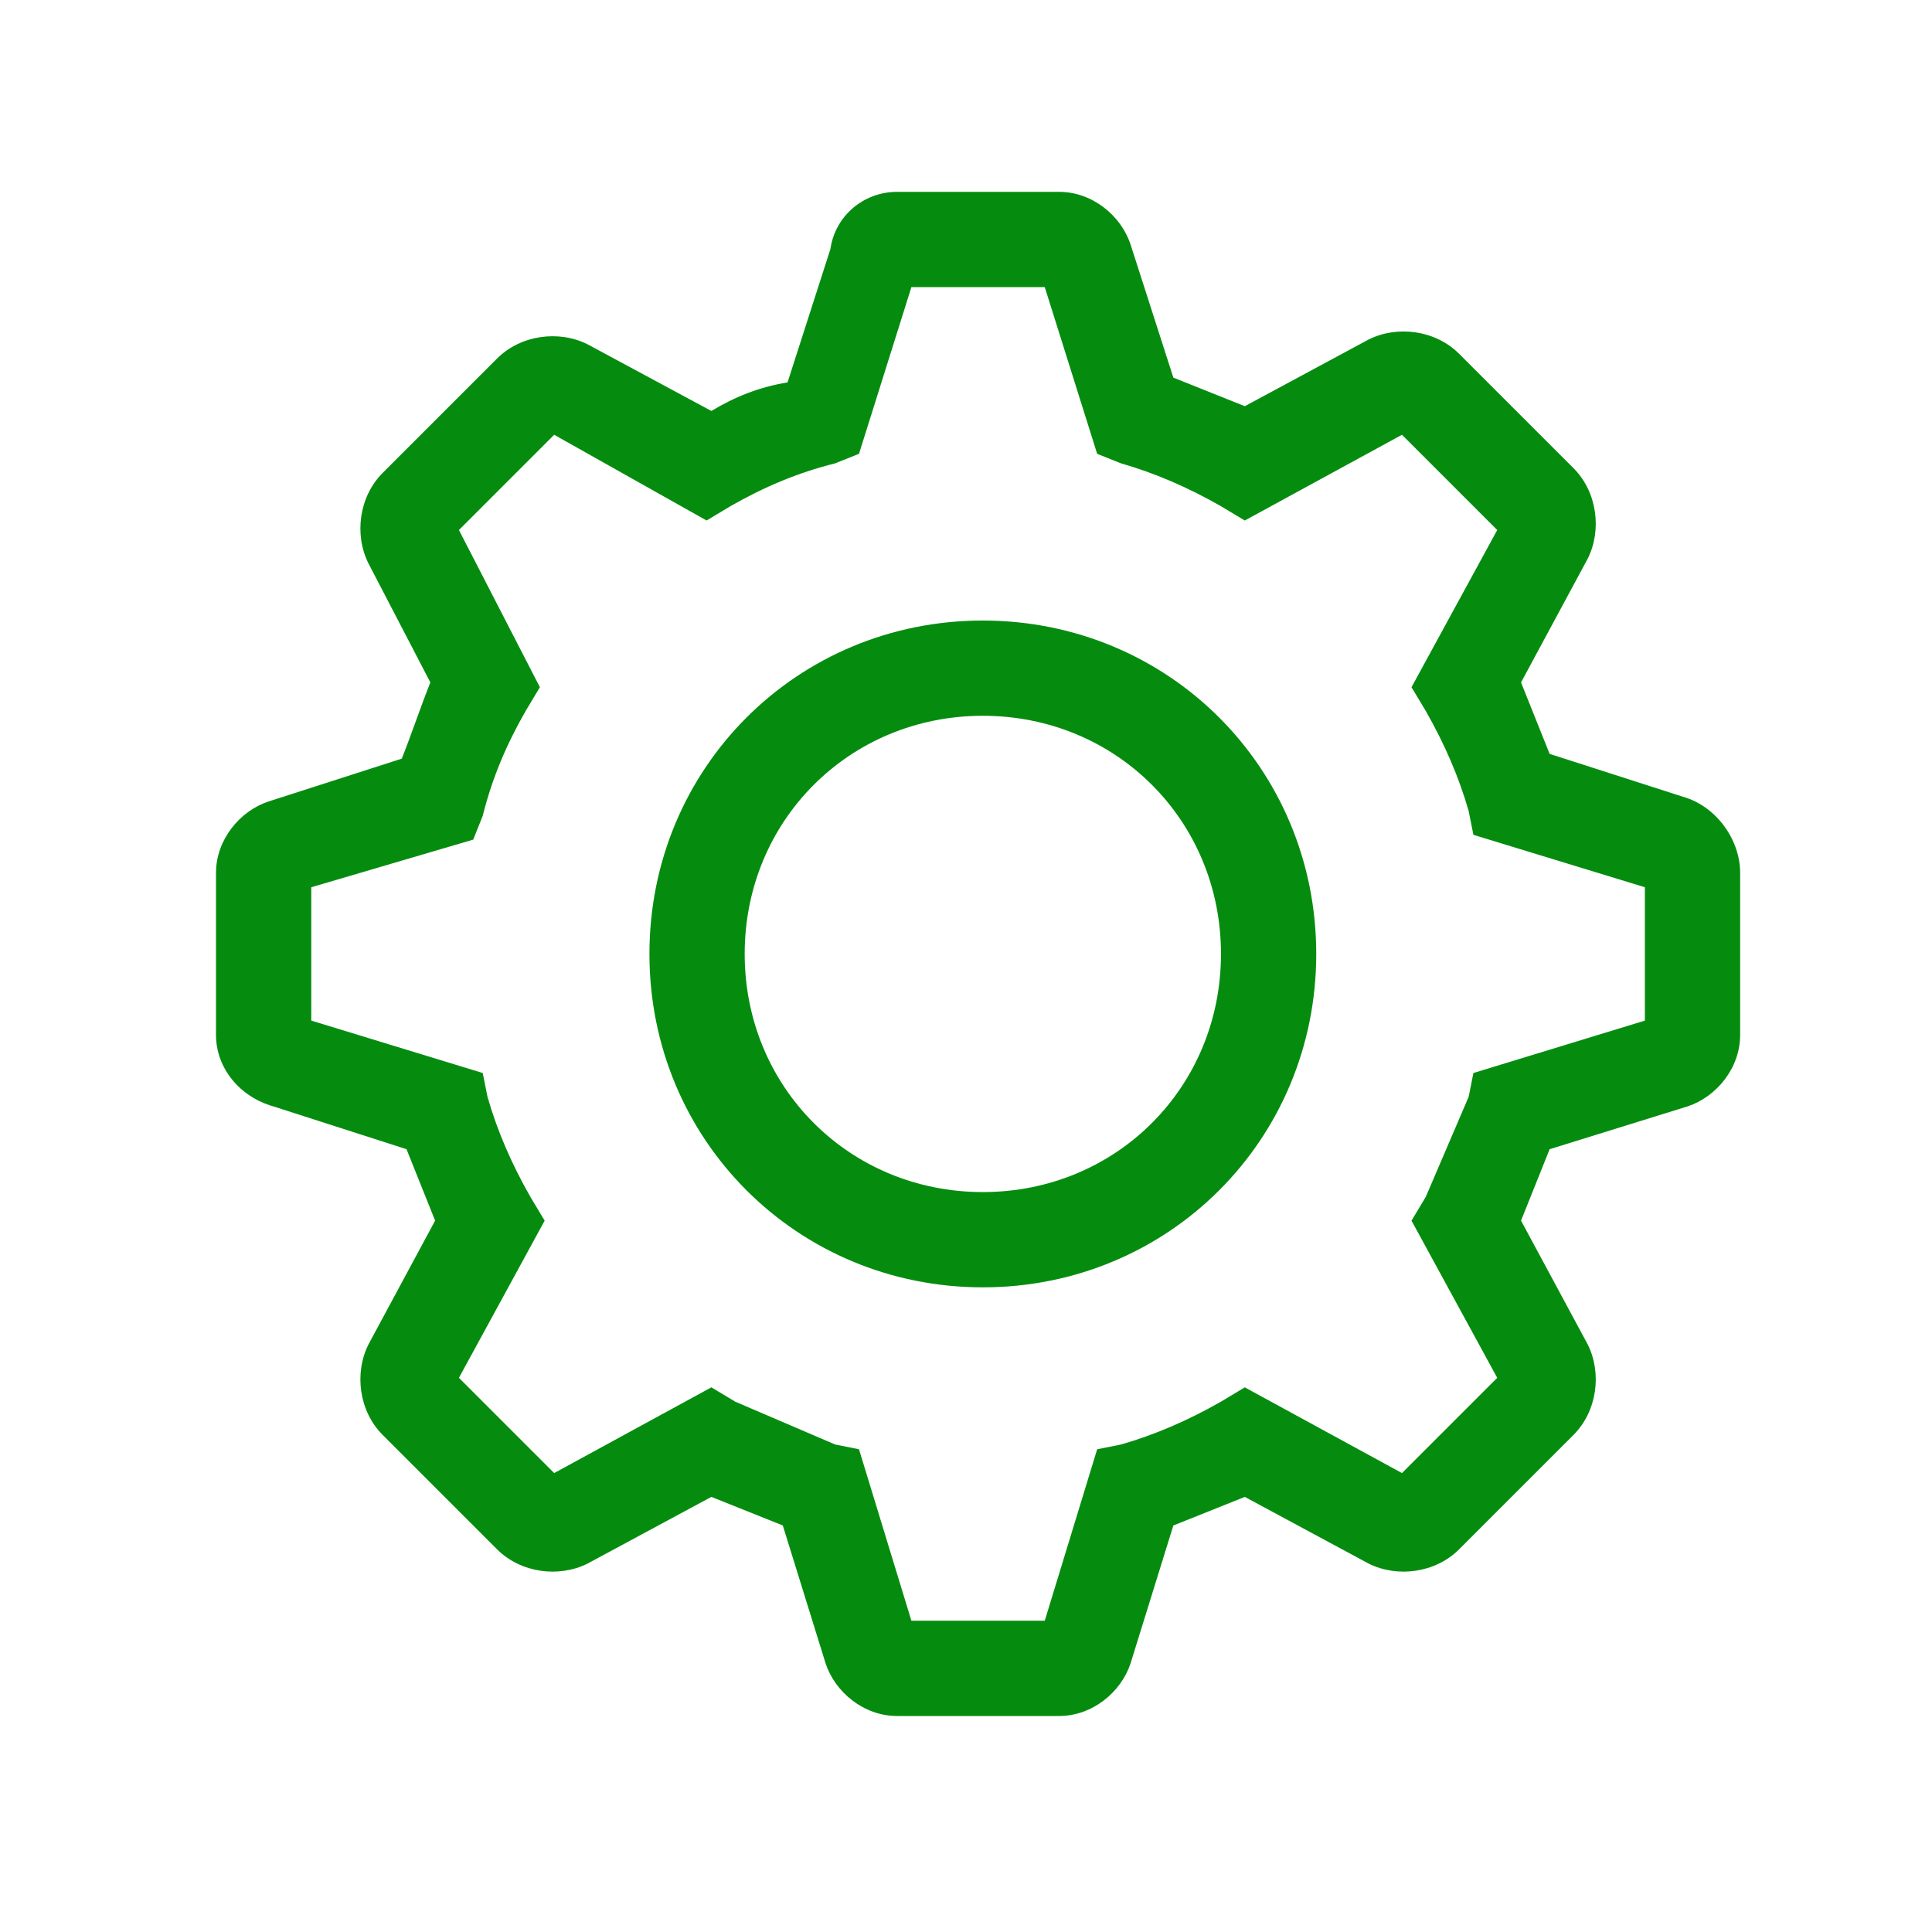 <svg width="80" height="80" viewBox="0 0 80 80" fill="none" xmlns="http://www.w3.org/2000/svg">
<g clip-path="url(#clip0_1511_193)">
<path d="M40.697 25.695C33.006 25.695 26.892 31.808 26.892 39.5C26.892 47.192 33.006 53.306 40.697 53.306C48.389 53.306 54.503 47.192 54.503 39.5C54.503 31.808 48.389 25.695 40.697 25.695ZM40.697 49.361C35.175 49.361 30.836 45.022 30.836 39.5C30.836 33.978 35.175 29.639 40.697 29.639C46.219 29.639 50.558 33.978 50.558 39.5C50.558 45.022 46.219 49.361 40.697 49.361Z" fill="#058C0F"/>
<path d="M69.689 32.992L64.167 31.217L62.983 28.258L65.745 23.131C66.336 21.947 66.139 20.369 65.153 19.383L60.419 14.65C59.433 13.664 57.856 13.467 56.672 14.058L51.544 16.82L48.586 15.636L46.811 10.114C46.417 8.931 45.233 7.944 43.853 7.944H37.147C35.767 7.944 34.583 8.931 34.386 10.311L32.611 15.833C31.428 16.031 30.442 16.425 29.456 17.017L24.328 14.256C23.145 13.664 21.567 13.861 20.581 14.847L15.847 19.581C14.861 20.567 14.664 22.145 15.256 23.328L17.82 28.258C17.425 29.244 17.031 30.428 16.636 31.414L11.114 33.189C9.931 33.583 8.944 34.767 8.944 36.147V42.853C8.944 44.233 9.931 45.417 11.311 45.811L16.833 47.586L18.017 50.544L15.256 55.672C14.664 56.856 14.861 58.433 15.847 59.419L20.581 64.153C21.567 65.139 23.145 65.336 24.328 64.745L29.456 61.983L32.414 63.167L34.189 68.886C34.583 70.07 35.767 71.056 37.147 71.056H43.853C45.233 71.056 46.417 70.07 46.811 68.886L48.586 63.167L51.544 61.983L56.672 64.745C57.856 65.336 59.433 65.139 60.419 64.153L65.153 59.419C66.139 58.433 66.336 56.856 65.745 55.672L62.983 50.544L64.167 47.586L69.886 45.811C71.07 45.417 72.056 44.233 72.056 42.853V36.147C72.056 34.767 71.07 33.386 69.689 32.992ZM68.111 42.261L61.011 44.431L60.814 45.417C60.222 46.797 59.631 48.178 59.039 49.558L58.447 50.544L61.997 57.053L58.053 60.997L51.544 57.447L50.558 58.039C49.178 58.828 47.797 59.419 46.417 59.814L45.431 60.011L43.261 67.111H37.739L35.569 60.011L34.583 59.814C33.203 59.222 31.822 58.631 30.442 58.039L29.456 57.447L22.947 60.997L19.003 57.053L22.553 50.544L21.961 49.558C21.172 48.178 20.581 46.797 20.186 45.417L19.989 44.431L12.889 42.261V36.739L19.595 34.767L19.989 33.781C20.383 32.203 20.975 30.822 21.764 29.442L22.356 28.456L19.003 21.947L22.947 18.003L29.258 21.553L30.244 20.961C31.625 20.172 33.006 19.581 34.583 19.186L35.569 18.792L37.739 11.889H43.261L45.431 18.792L46.417 19.186C47.797 19.581 49.178 20.172 50.558 20.961L51.544 21.553L58.053 18.003L61.997 21.947L58.447 28.456L59.039 29.442C59.828 30.822 60.419 32.203 60.814 33.583L61.011 34.569L68.111 36.739V42.261Z" fill="#058C0F"/>
</g>
<defs>
<clipPath id="clip0_1511_193">
<rect width="71" height="71" fill="white" transform="translate(5 4)"/>
</clipPath>
</defs>
</svg>
